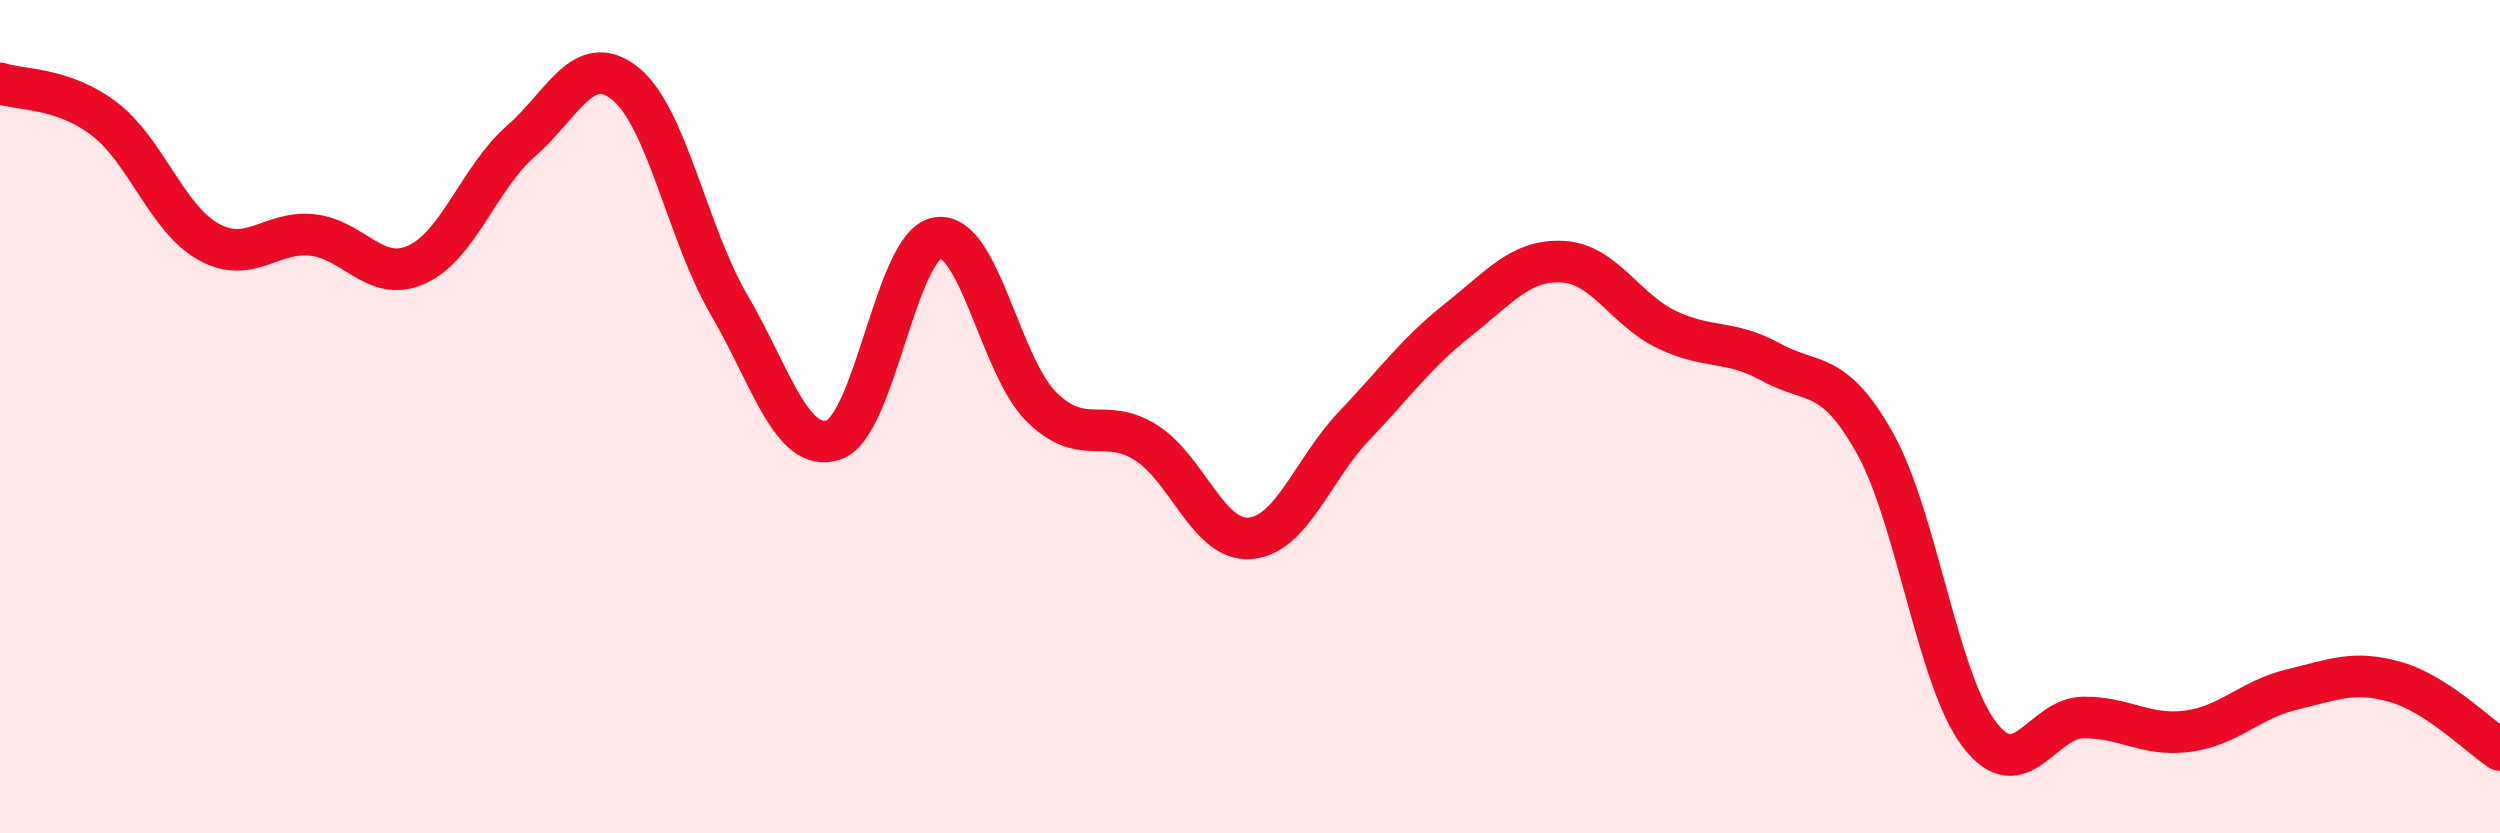 
    <svg width="60" height="20" viewBox="0 0 60 20" xmlns="http://www.w3.org/2000/svg">
      <path
        d="M 0,2 C 0.5,2.17 1.5,2.09 2.5,2.85 C 3.5,3.61 4,5.24 5,5.8 C 6,6.36 6.5,5.53 7.5,5.64 C 8.5,5.75 9,6.8 10,6.35 C 11,5.9 11.5,4.26 12.5,3.39 C 13.5,2.52 14,1.21 15,2 C 16,2.79 16.5,5.61 17.5,7.32 C 18.5,9.03 19,10.88 20,10.56 C 21,10.24 21.5,5.87 22.5,5.71 C 23.5,5.55 24,8.79 25,9.77 C 26,10.75 26.5,9.99 27.5,10.62 C 28.5,11.25 29,13 30,12.92 C 31,12.84 31.5,11.27 32.5,10.22 C 33.5,9.17 34,8.46 35,7.67 C 36,6.88 36.5,6.23 37.5,6.28 C 38.5,6.33 39,7.43 40,7.91 C 41,8.39 41.5,8.14 42.5,8.69 C 43.5,9.24 44,8.85 45,10.64 C 46,12.43 46.5,16.3 47.5,17.62 C 48.5,18.94 49,17.23 50,17.22 C 51,17.21 51.5,17.68 52.5,17.55 C 53.5,17.42 54,16.79 55,16.55 C 56,16.31 56.5,16.08 57.5,16.37 C 58.5,16.66 59.5,17.67 60,18L60 20L0 20Z"
        fill="#EB0A25"
        opacity="0.1"
        stroke-linecap="round"
        stroke-linejoin="round"
      />
      <path
        d="M 0,2 C 0.5,2.17 1.5,2.09 2.5,2.85 C 3.5,3.61 4,5.24 5,5.8 C 6,6.36 6.5,5.53 7.5,5.64 C 8.5,5.75 9,6.8 10,6.35 C 11,5.9 11.5,4.26 12.5,3.39 C 13.5,2.52 14,1.21 15,2 C 16,2.79 16.5,5.61 17.5,7.32 C 18.5,9.03 19,10.88 20,10.56 C 21,10.24 21.5,5.87 22.5,5.71 C 23.5,5.55 24,8.79 25,9.77 C 26,10.75 26.5,9.99 27.5,10.62 C 28.5,11.25 29,13 30,12.92 C 31,12.84 31.5,11.27 32.5,10.22 C 33.5,9.17 34,8.46 35,7.67 C 36,6.88 36.5,6.23 37.5,6.28 C 38.5,6.33 39,7.43 40,7.91 C 41,8.39 41.5,8.14 42.5,8.69 C 43.5,9.24 44,8.85 45,10.64 C 46,12.43 46.5,16.3 47.5,17.62 C 48.5,18.94 49,17.23 50,17.22 C 51,17.21 51.5,17.68 52.5,17.55 C 53.5,17.42 54,16.79 55,16.55 C 56,16.31 56.5,16.08 57.5,16.37 C 58.5,16.66 59.5,17.67 60,18"
        stroke="#EB0A25"
        stroke-width="1"
        fill="none"
        stroke-linecap="round"
        stroke-linejoin="round"
      />
    </svg>
  